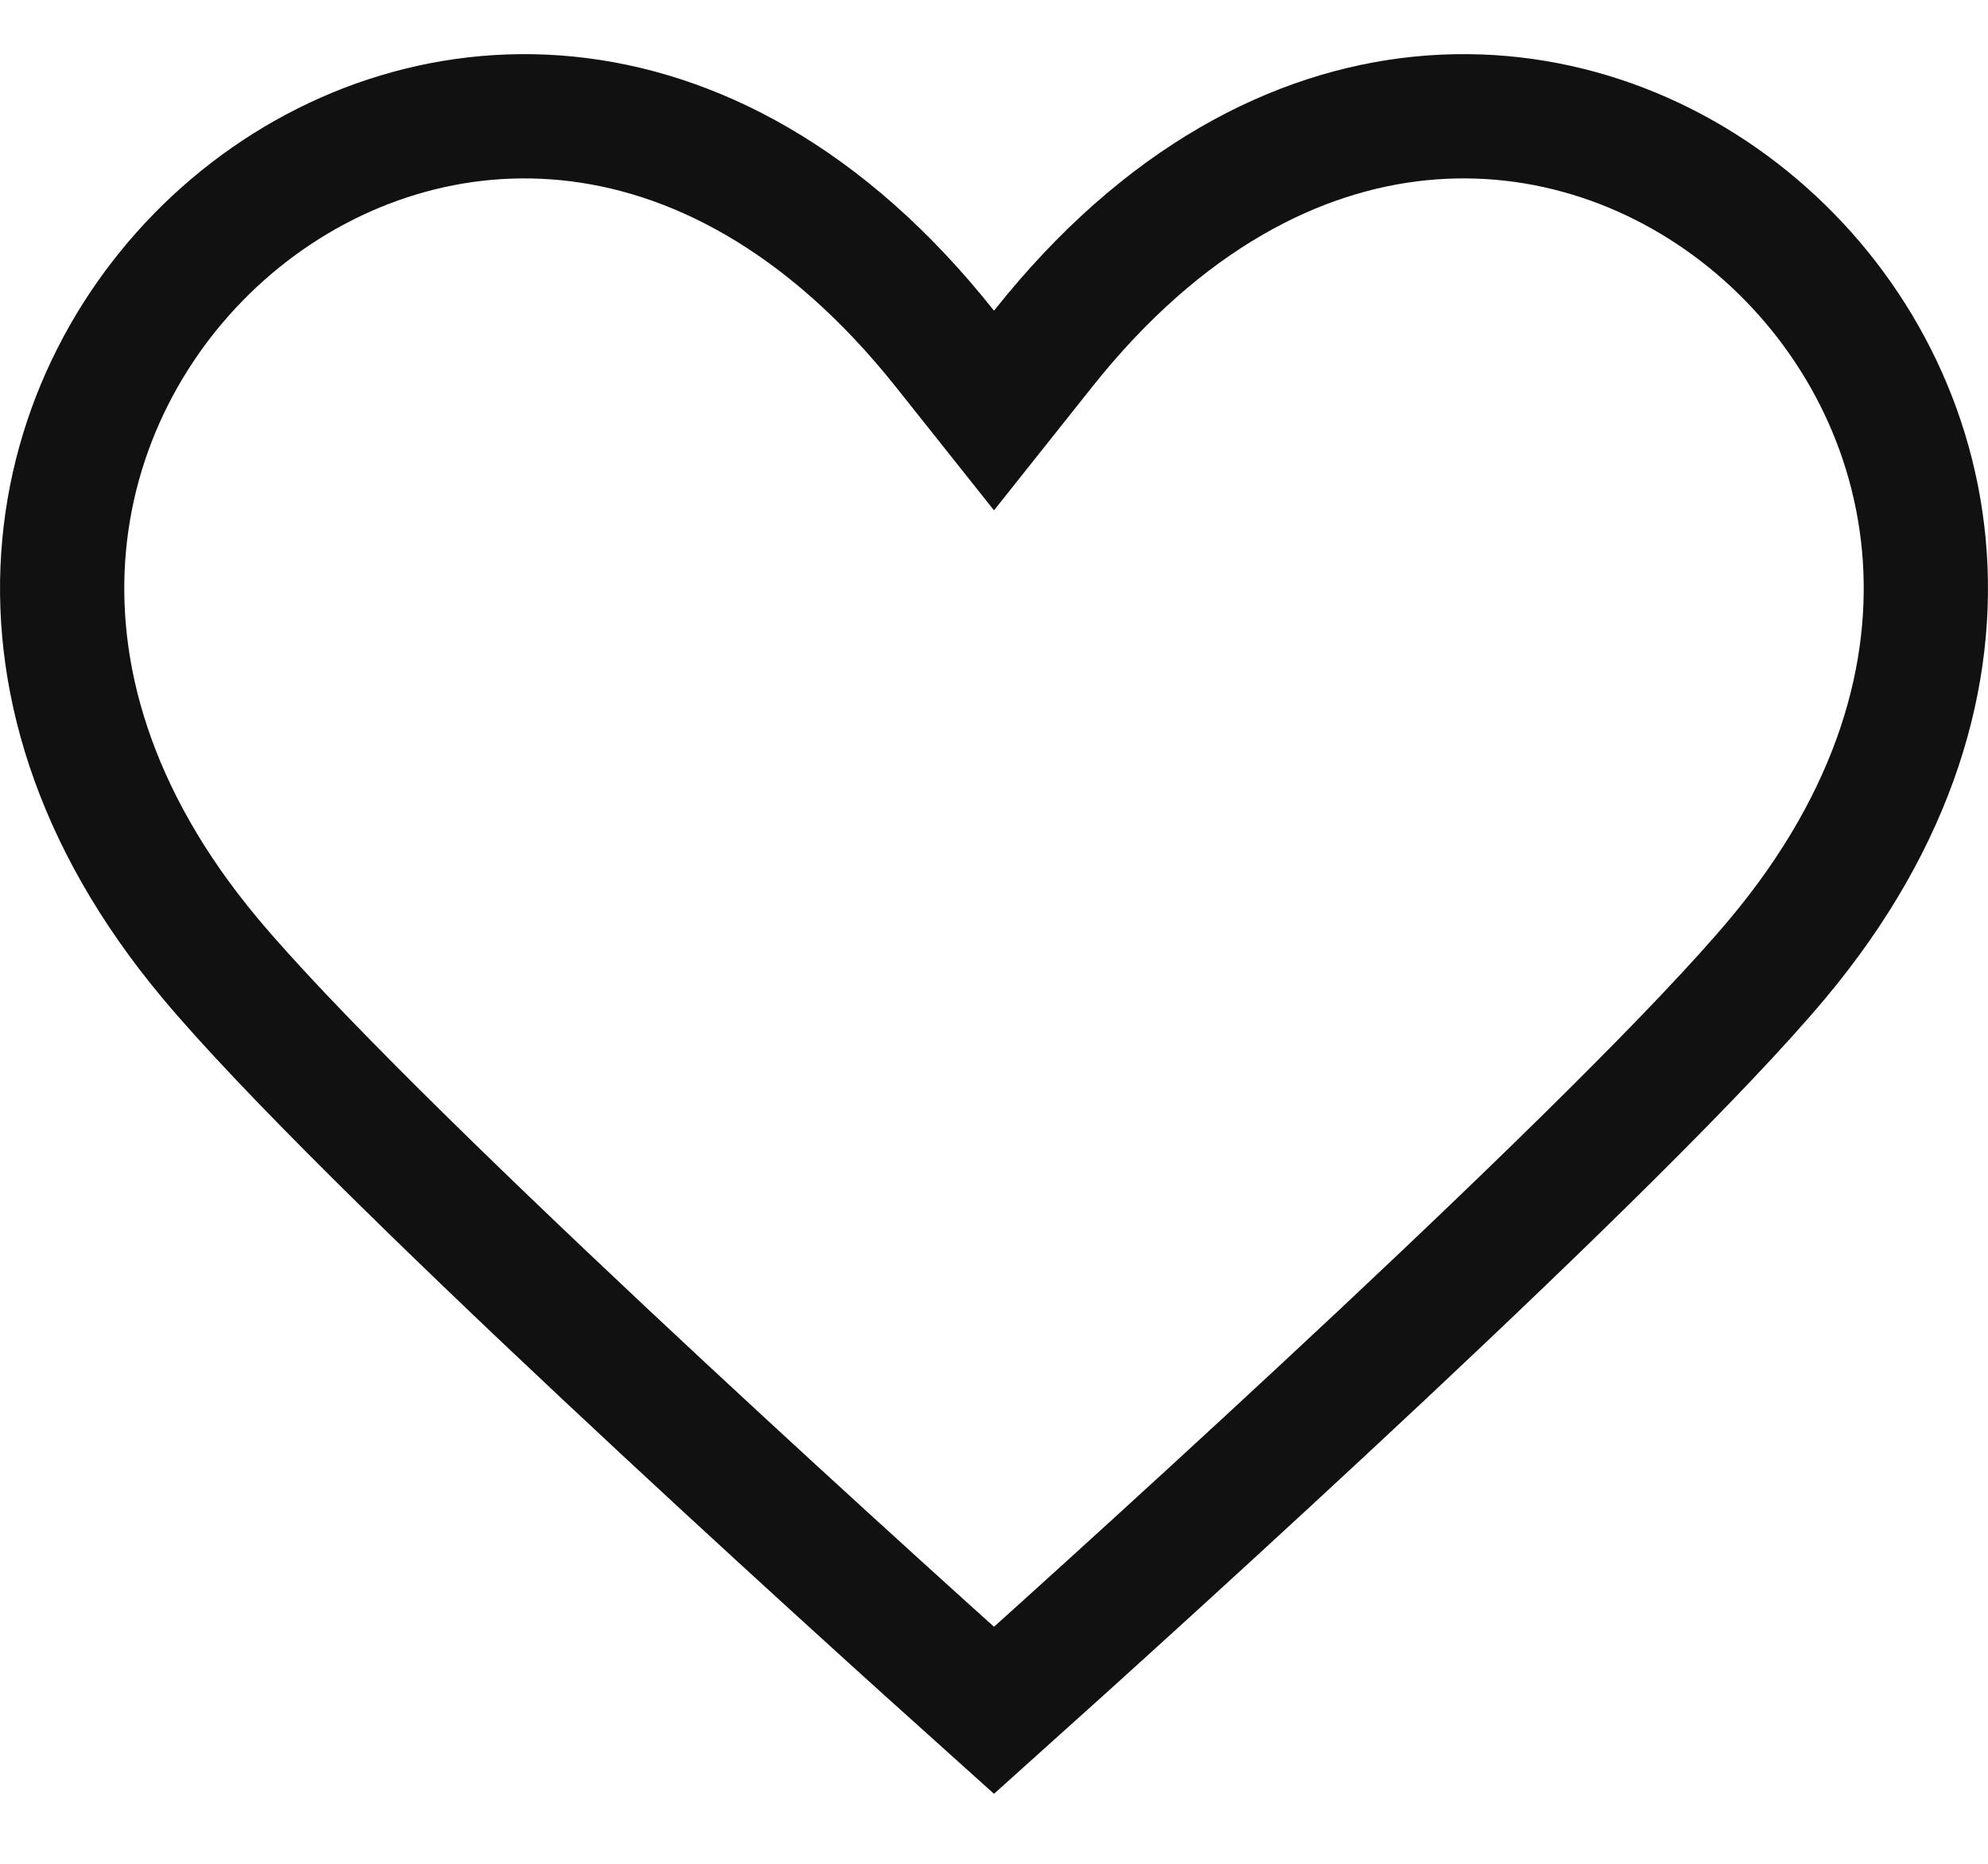 <svg width="16" height="15" viewBox="0 0 16 15" fill="none" xmlns="http://www.w3.org/2000/svg">
<path d="M7.608 2.811L8 3.304L8.392 2.811C9.36 1.59 10.44 1.052 11.433 0.953C12.433 0.853 13.396 1.192 14.138 1.822C15.605 3.067 16.202 5.448 14.31 7.711C13.086 9.175 9.185 12.702 8 13.765C6.815 12.702 2.914 9.175 1.69 7.711L1.69 7.711C-0.202 5.448 0.395 3.067 1.862 1.822C2.604 1.193 3.567 0.853 4.567 0.953C5.56 1.052 6.64 1.59 7.608 2.811Z" stroke="#111111"/>
</svg>
